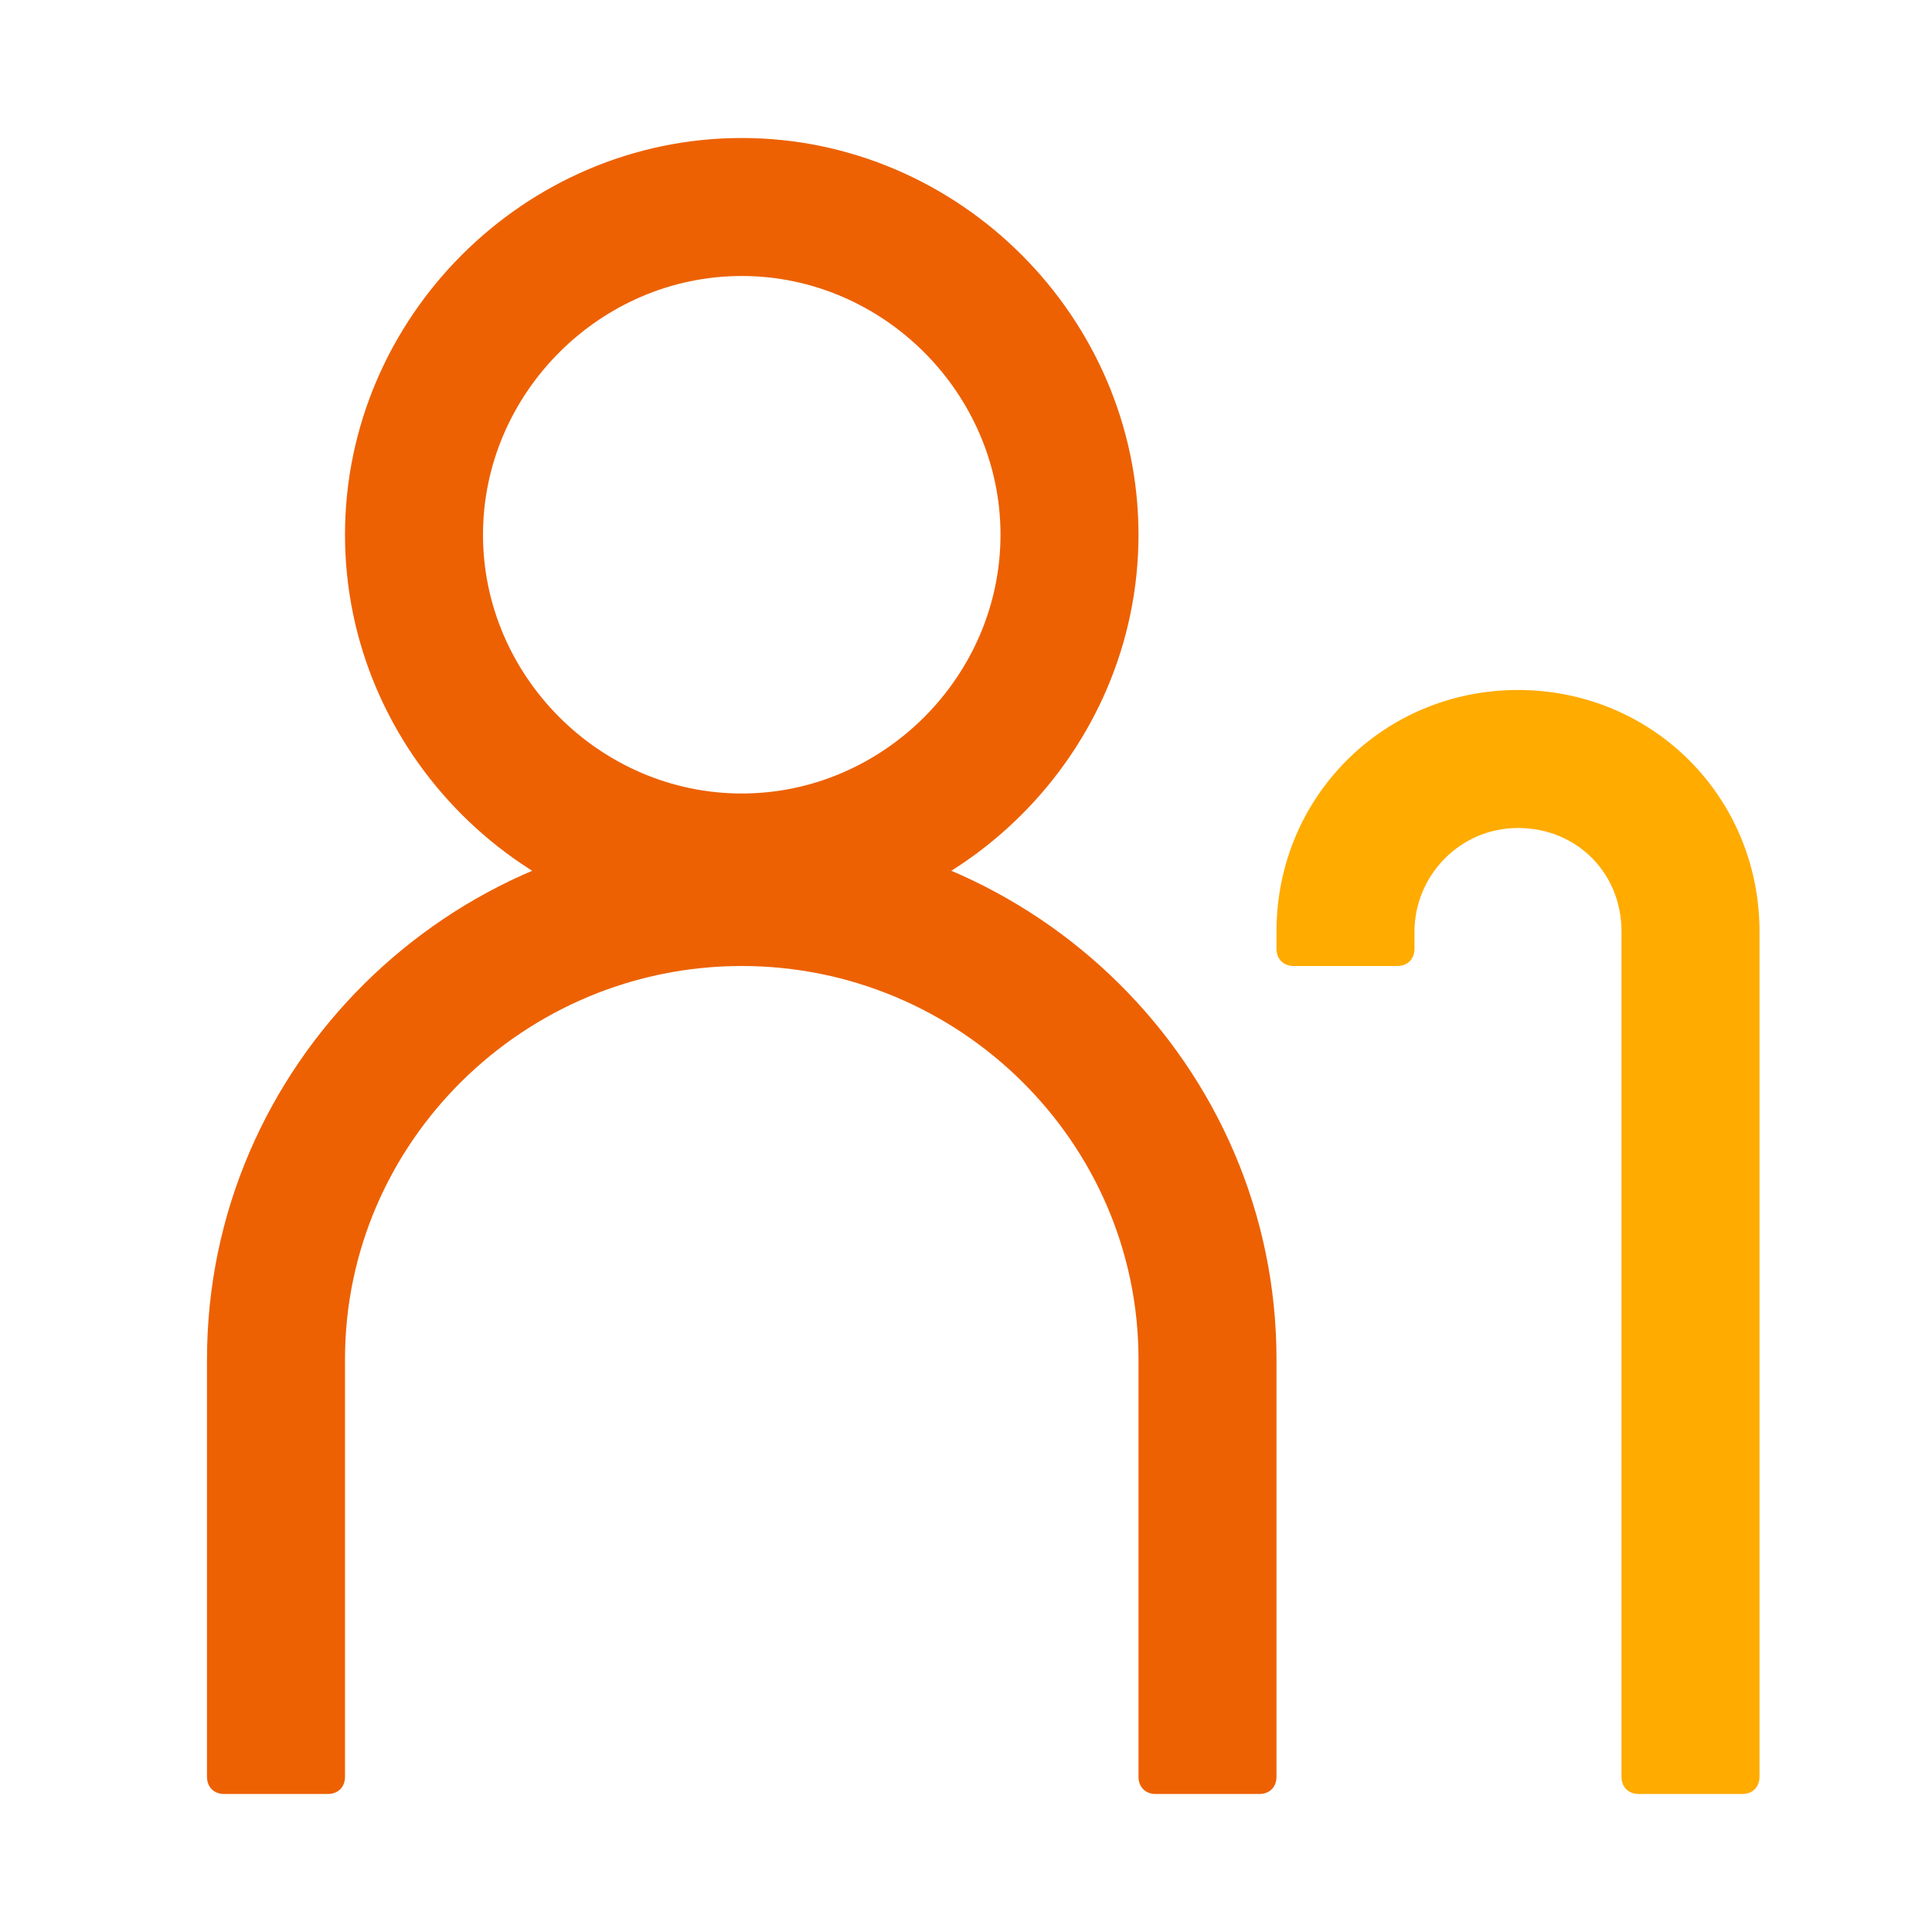 <svg xmlns="http://www.w3.org/2000/svg" width="56" height="56" viewBox="0 0 56 56">
	<style>@media(forced-colors:active){@media(prefers-color-scheme:dark){[fill]:not([fill="none"]){fill:#fff!important}}@media(prefers-color-scheme:light){[fill]:not([fill="none"]){fill:#000!important}}}</style>
	<g fill="#ed6103">
		<path d="m21.5,27c-6.3,0-11.5-5.2-11.5-11.5s5.2-11.5,11.5-11.5,11.5,5.2,11.5,11.5-5.2,11.5-11.5,11.5Zm0-19c-4.1,0-7.5,3.4-7.5,7.5s3.4,7.5,7.5,7.5,7.5-3.4,7.5-7.5-3.4-7.5-7.5-7.5Z"/>
		<path d="m21.5,24c-8.5,0-15.5,6.9-15.5,15.4v12.1c0,.3.2.5.5.5h3c.3,0,.5-.2.5-.5v-12.1c0-6.3,5.2-11.4,11.5-11.4s11.5,5.1,11.5,11.4v12.1c0,.3.2.5.5.5h3c.3,0,.5-.2.5-.5v-12.1c0-8.5-7-15.4-15.5-15.4Z"/>
	</g>
	<path d="m44,20c-3.9,0-7,3.1-7,7v.5c0,.3.2.5.5.5h3c.3,0,.5-.2.5-.5v-.5c0-1.6,1.3-3,3-3s3,1.3,3,3v24.5c0,.3.2.5.5.5h3c.3,0,.5-.2.5-.5v-24.5c0-3.9-3.1-7-7-7Z" fill="#ffab00"/>
</svg>
